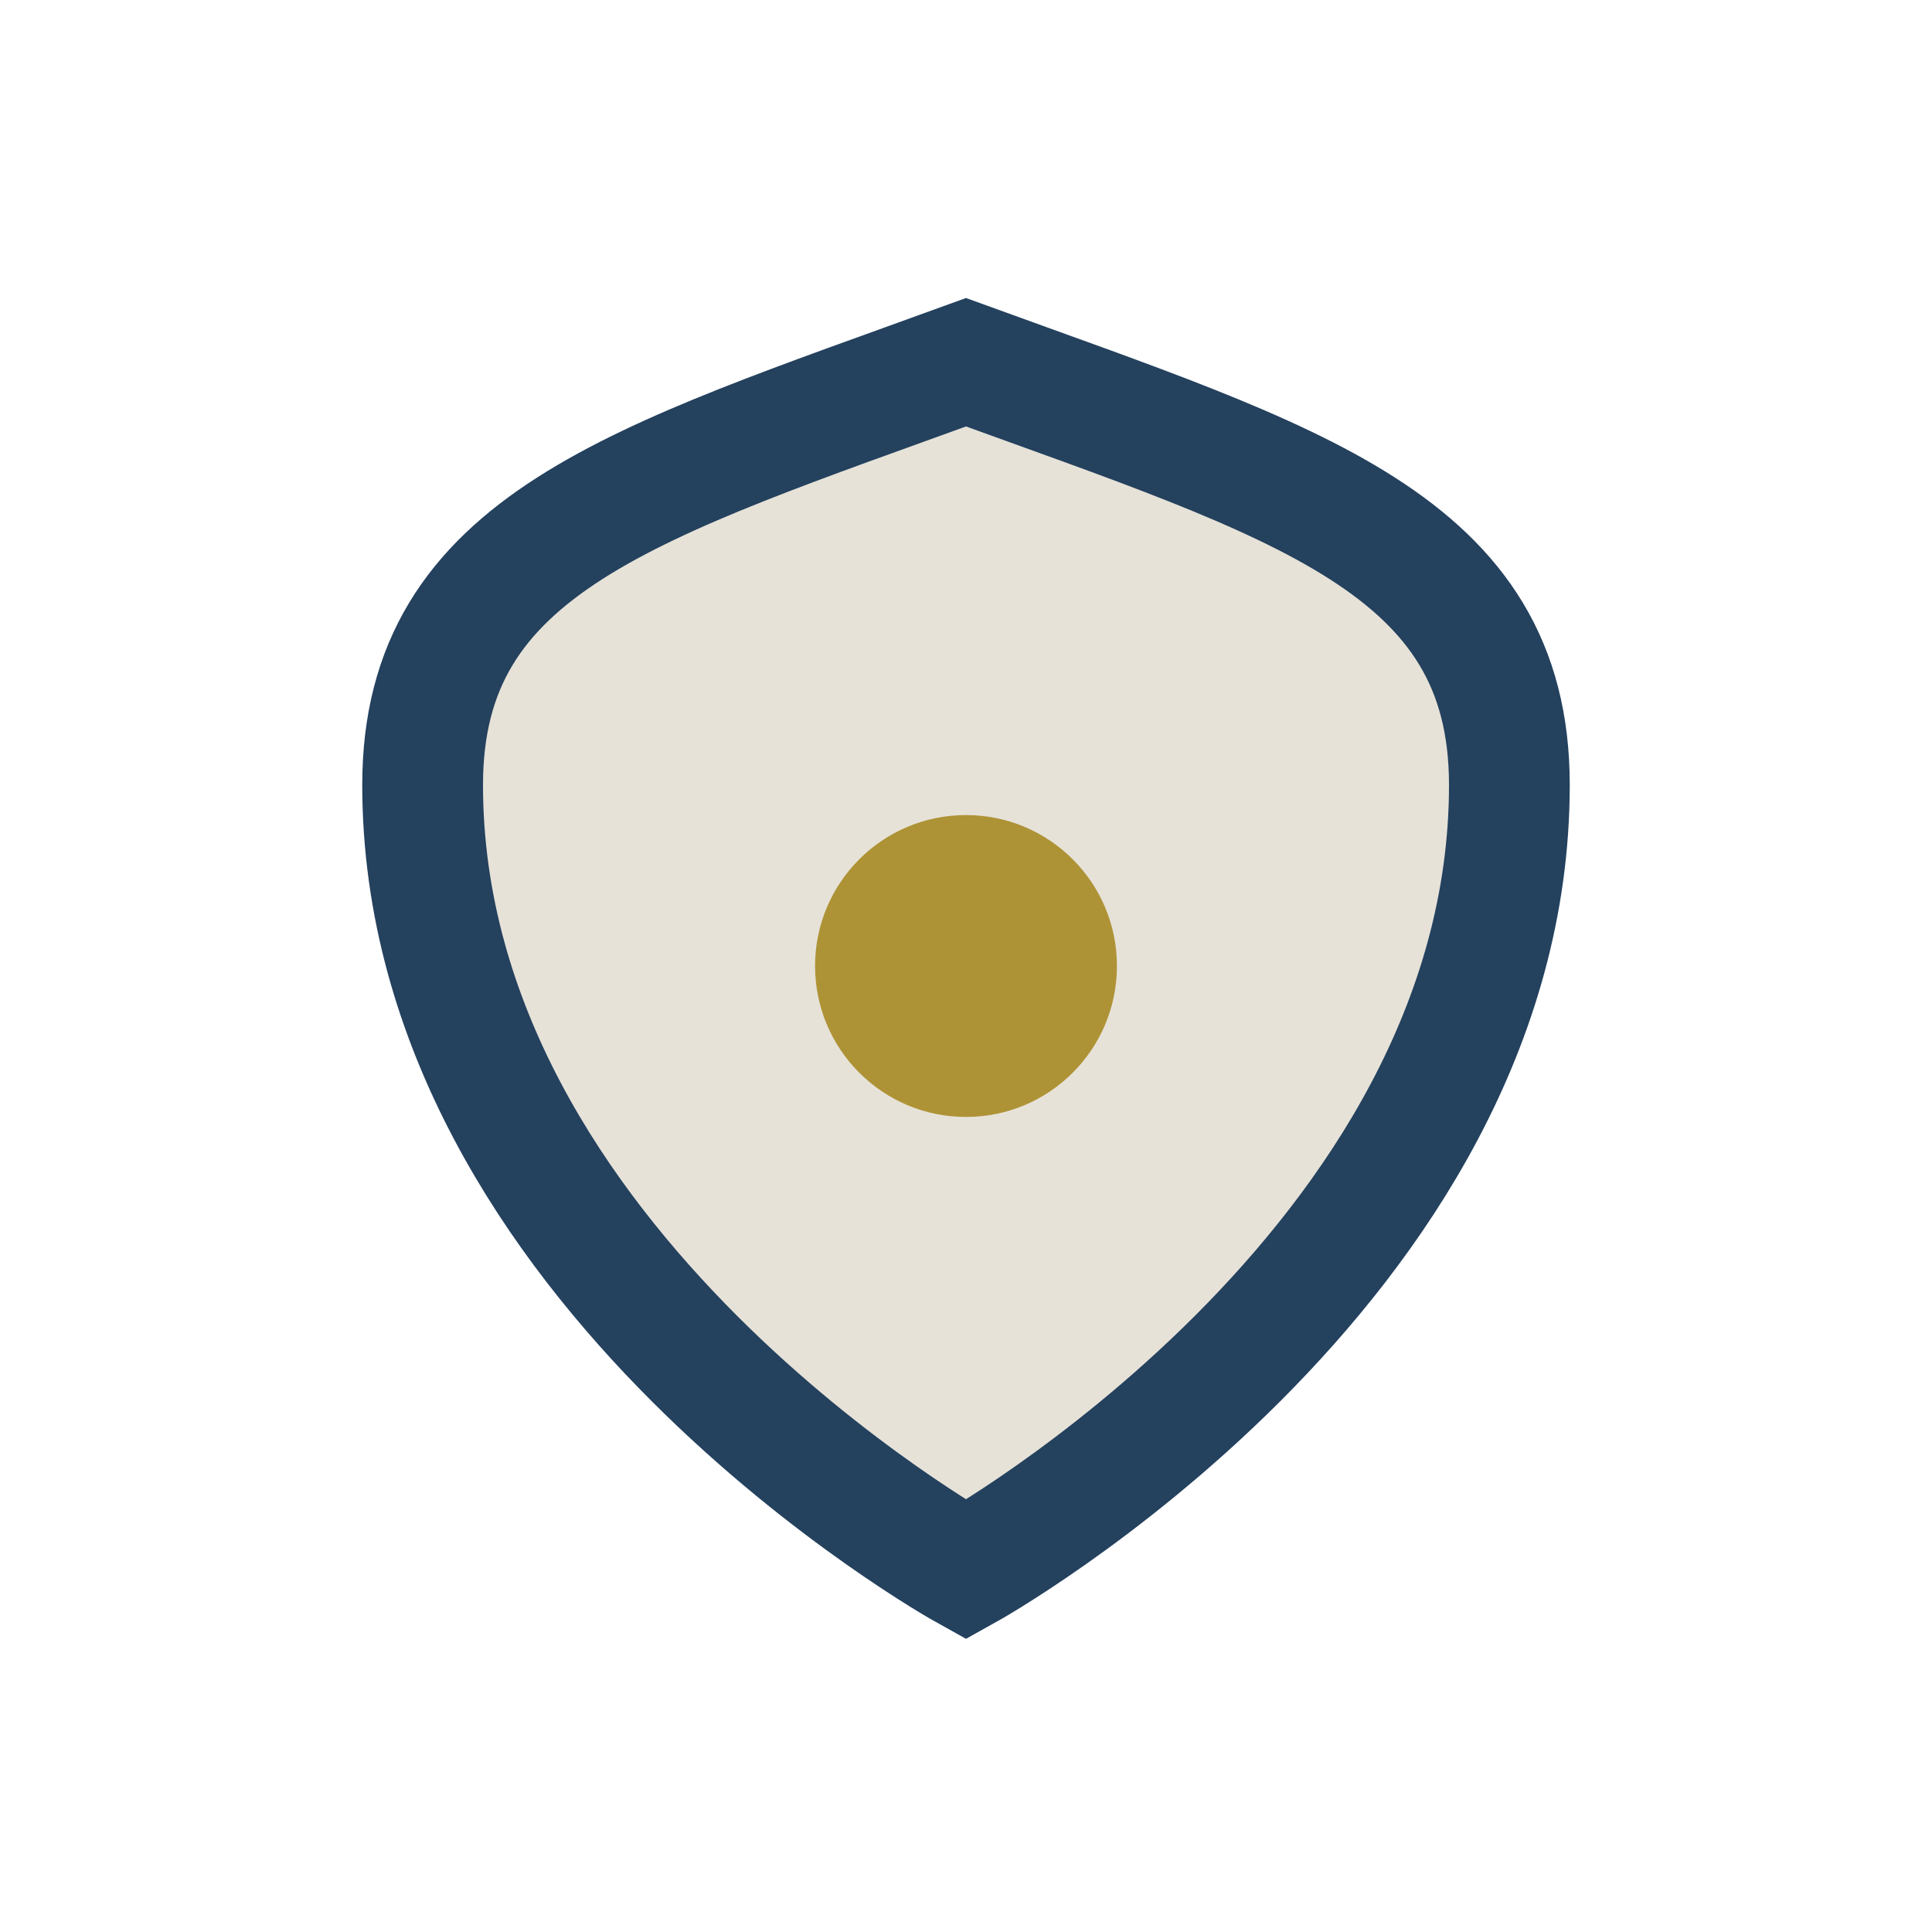 <?xml version="1.0" encoding="UTF-8"?>
<svg xmlns="http://www.w3.org/2000/svg" width="32" height="32" viewBox="0 0 32 32"><path d="M16 6c5.5 2 9 3 9 7 0 8-9 13-9 13s-9-5-9-13c0-4 3.5-5 9-7z" fill="#e6e2d8" stroke="#24415e" stroke-width="2"/><circle cx="16" cy="16" r="2.5" fill="#ae9336"/></svg>